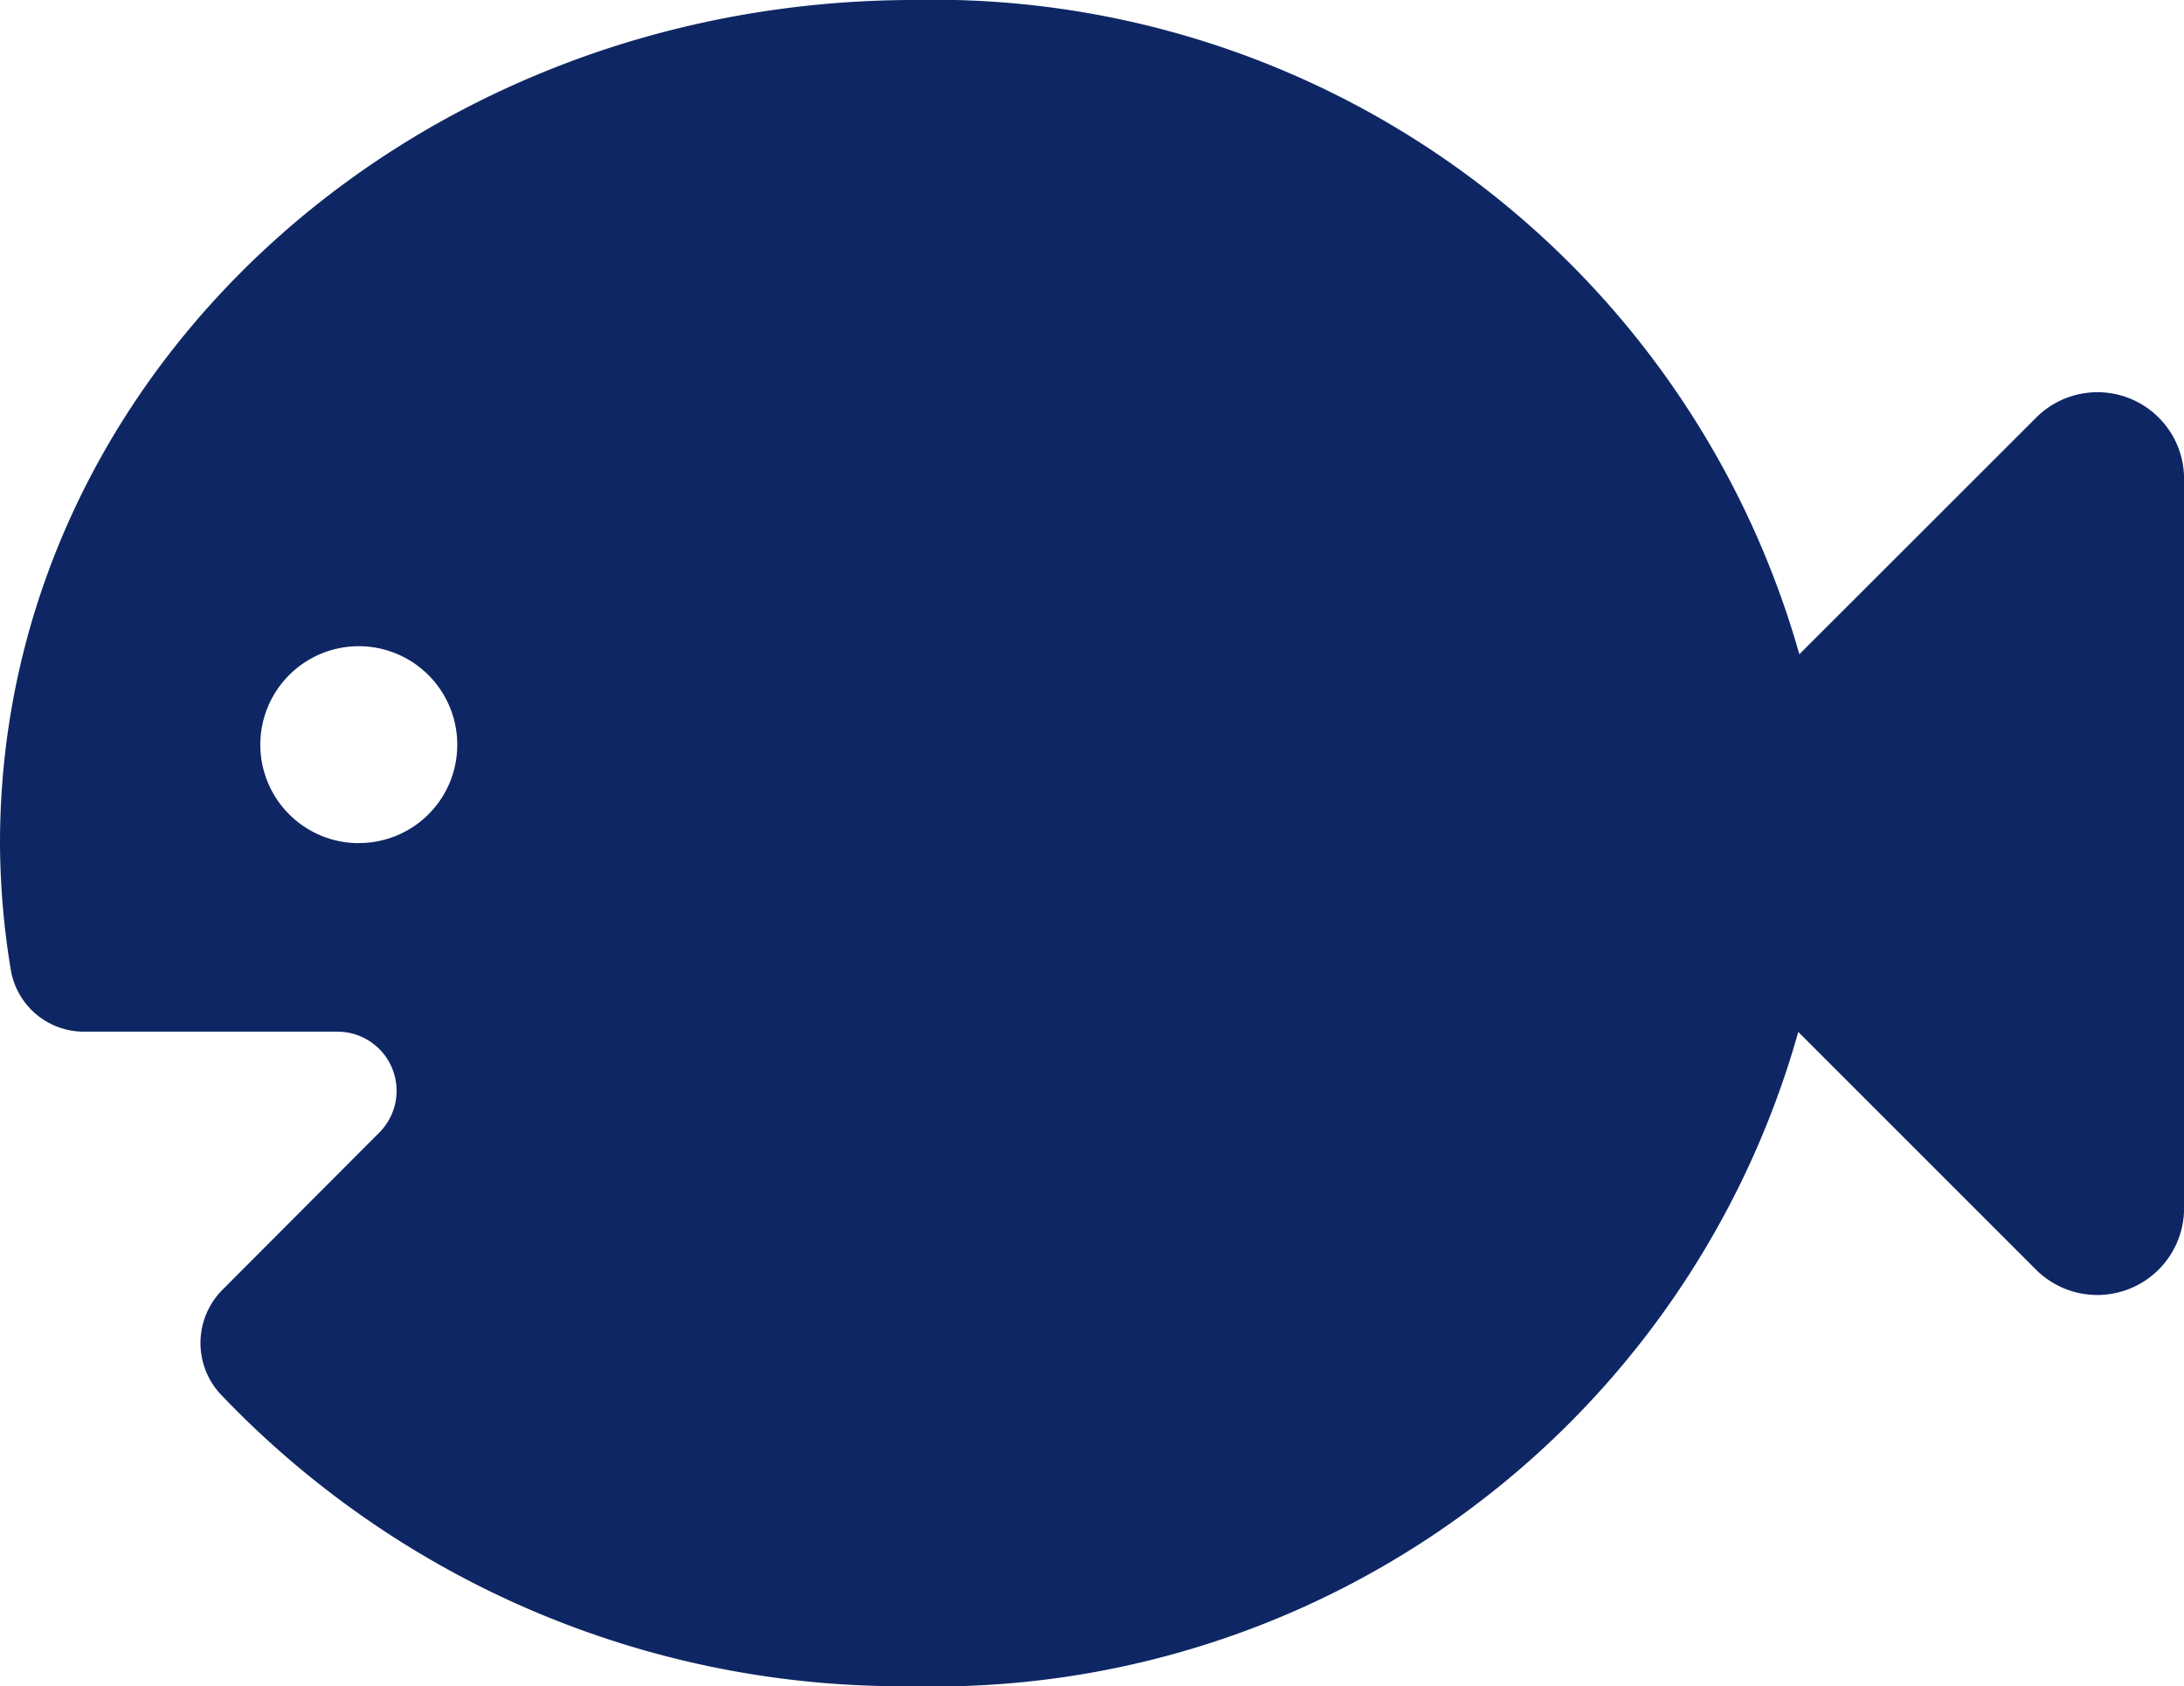 <svg xmlns="http://www.w3.org/2000/svg" width="24.154" height="18.649" viewBox="0 0 24.154 18.649">
  <path id="fish" d="M28.513,9.125,25.9,11.736A9.954,9.954,0,0,0,16.085,4.5C10.506,4.515,6,8.677,6,13.824a8.749,8.749,0,0,0,.119,1.4.82.82,0,0,0,.821.686H9.73a.654.654,0,0,1,.462,1.119L8.462,18.763a.834.834,0,0,0-.03,1.149,10.4,10.4,0,0,0,7.639,3.237,9.925,9.925,0,0,0,9.817-7.236l2.626,2.626a.96.96,0,0,0,1.641-.686V9.8A.958.958,0,0,0,28.513,9.125Zm-18.545,4.7a1.089,1.089,0,1,1,1.089-1.089A1.086,1.086,0,0,1,9.969,13.824Z" transform="translate(-6 -4.5)" fill="#0e2764"/>
</svg>
